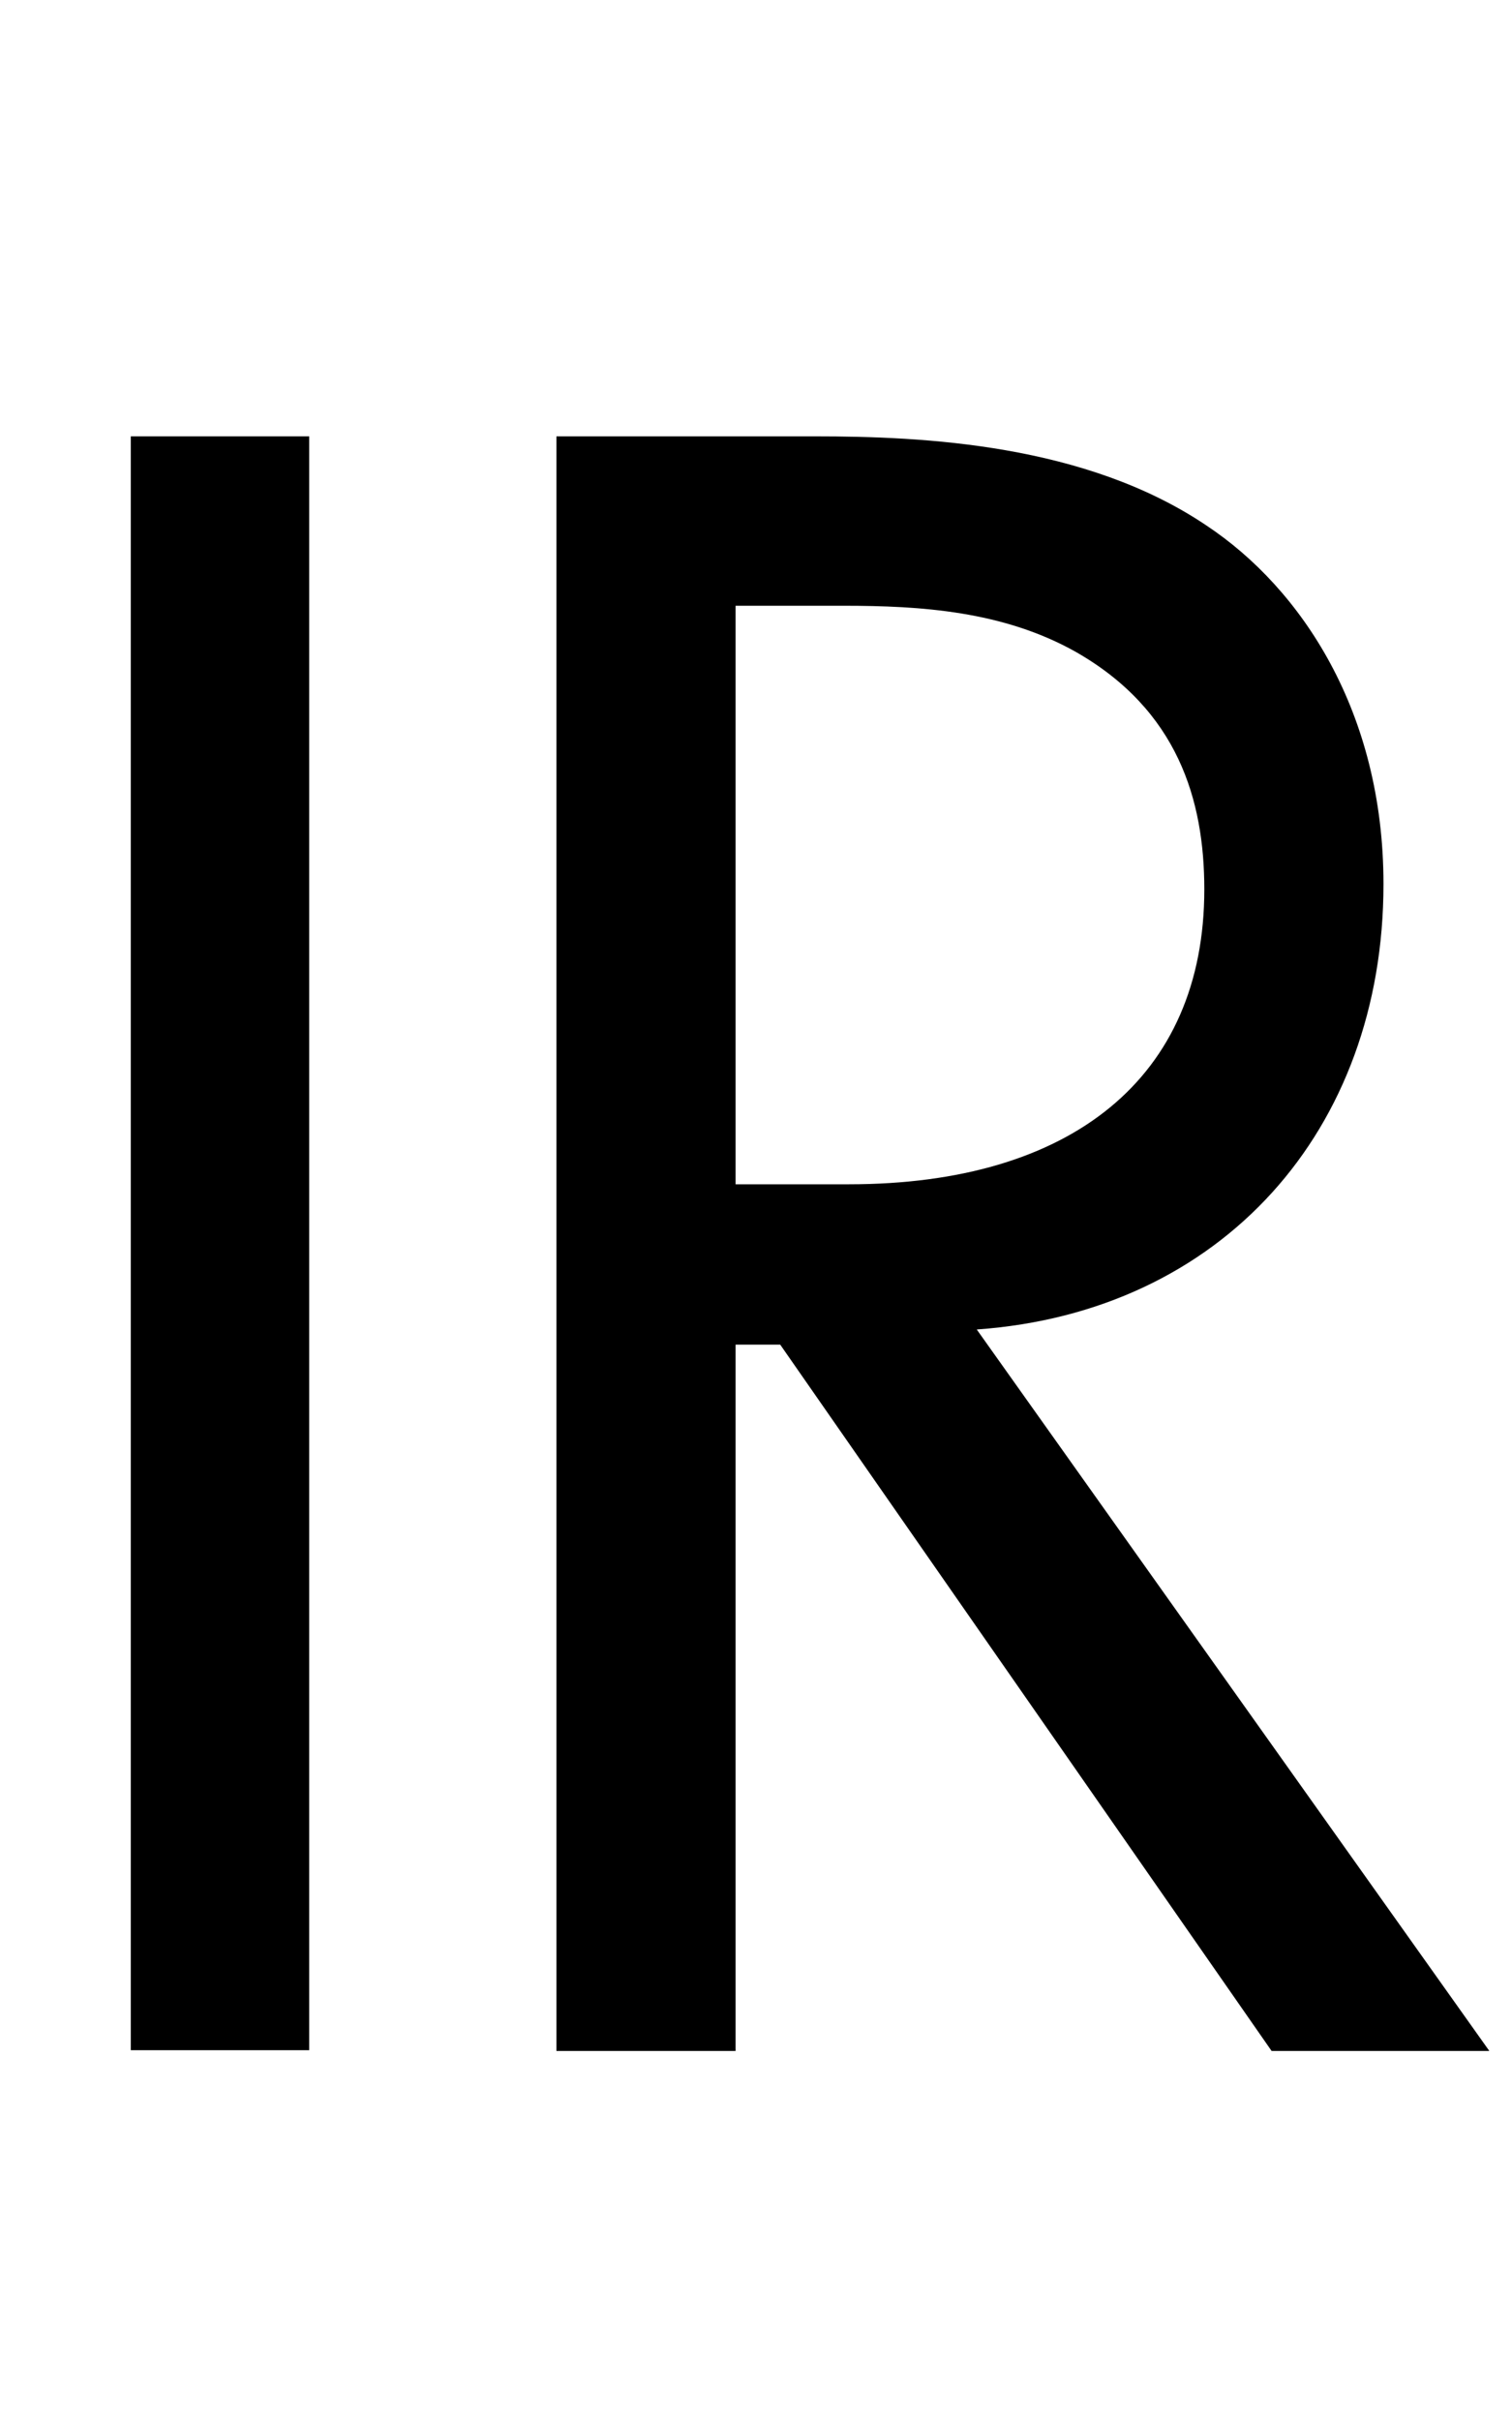 <?xml version="1.0" encoding="utf-8"?>
<!-- Generator: Adobe Illustrator 24.0.1, SVG Export Plug-In . SVG Version: 6.00 Build 0)  -->
<svg version="1.1" id="page-name-coporateprofile" xmlns="http://www.w3.org/2000/svg" xmlns:xlink="http://www.w3.org/1999/xlink"
	 x="0px" y="0px" width="20px" height="32px" viewBox="0 0 20 32" style="enable-background:new 0 0 20 32;" xml:space="preserve">
<style type="text/css">
	.st0{fill:#FF0000;}
	.st1{fill:none;stroke:#FF0000;stroke-width:3.063;stroke-miterlimit:10;}
	.st2{fill:none;stroke:#FF0000;stroke-width:3.063;stroke-miterlimit:10;stroke-dasharray:11.849,11.849;}
	.st3{fill:none;stroke:#FF0000;stroke-width:3.063;stroke-miterlimit:10;stroke-dasharray:11.71,11.71;}
	.st4{fill:none;stroke:#90E01E;stroke-width:3.063;stroke-miterlimit:10;}
	.st5{fill:none;stroke:#90E01E;stroke-width:3.063;stroke-miterlimit:10;stroke-dasharray:6.12,6.12;}
	.st6{fill:none;stroke:#90E01E;stroke-width:3.063;stroke-miterlimit:10;stroke-dasharray:6.048,6.048;}
</style>
<g>
	<path d="M4.09,5.77v21.34H1.73V5.77H4.09z"/>
	<path d="M10.78,5.77c1.44,0,3.58,0.1,5.18,1.18c1.25,0.83,2.34,2.46,2.34,4.74c0,3.26-2.14,5.66-5.38,5.89l6.78,9.54h-2.88
		l-6.5-9.34H9.73v9.34H7.36V5.77H10.78z M9.73,15.66h1.5c2.94,0,4.7-1.41,4.7-3.9c0-1.18-0.35-2.37-1.7-3.14
		c-0.96-0.54-2.05-0.61-3.07-0.61H9.73V15.66z"/>
</g>
<g>
	<g>
	</g>
</g>
</svg>
